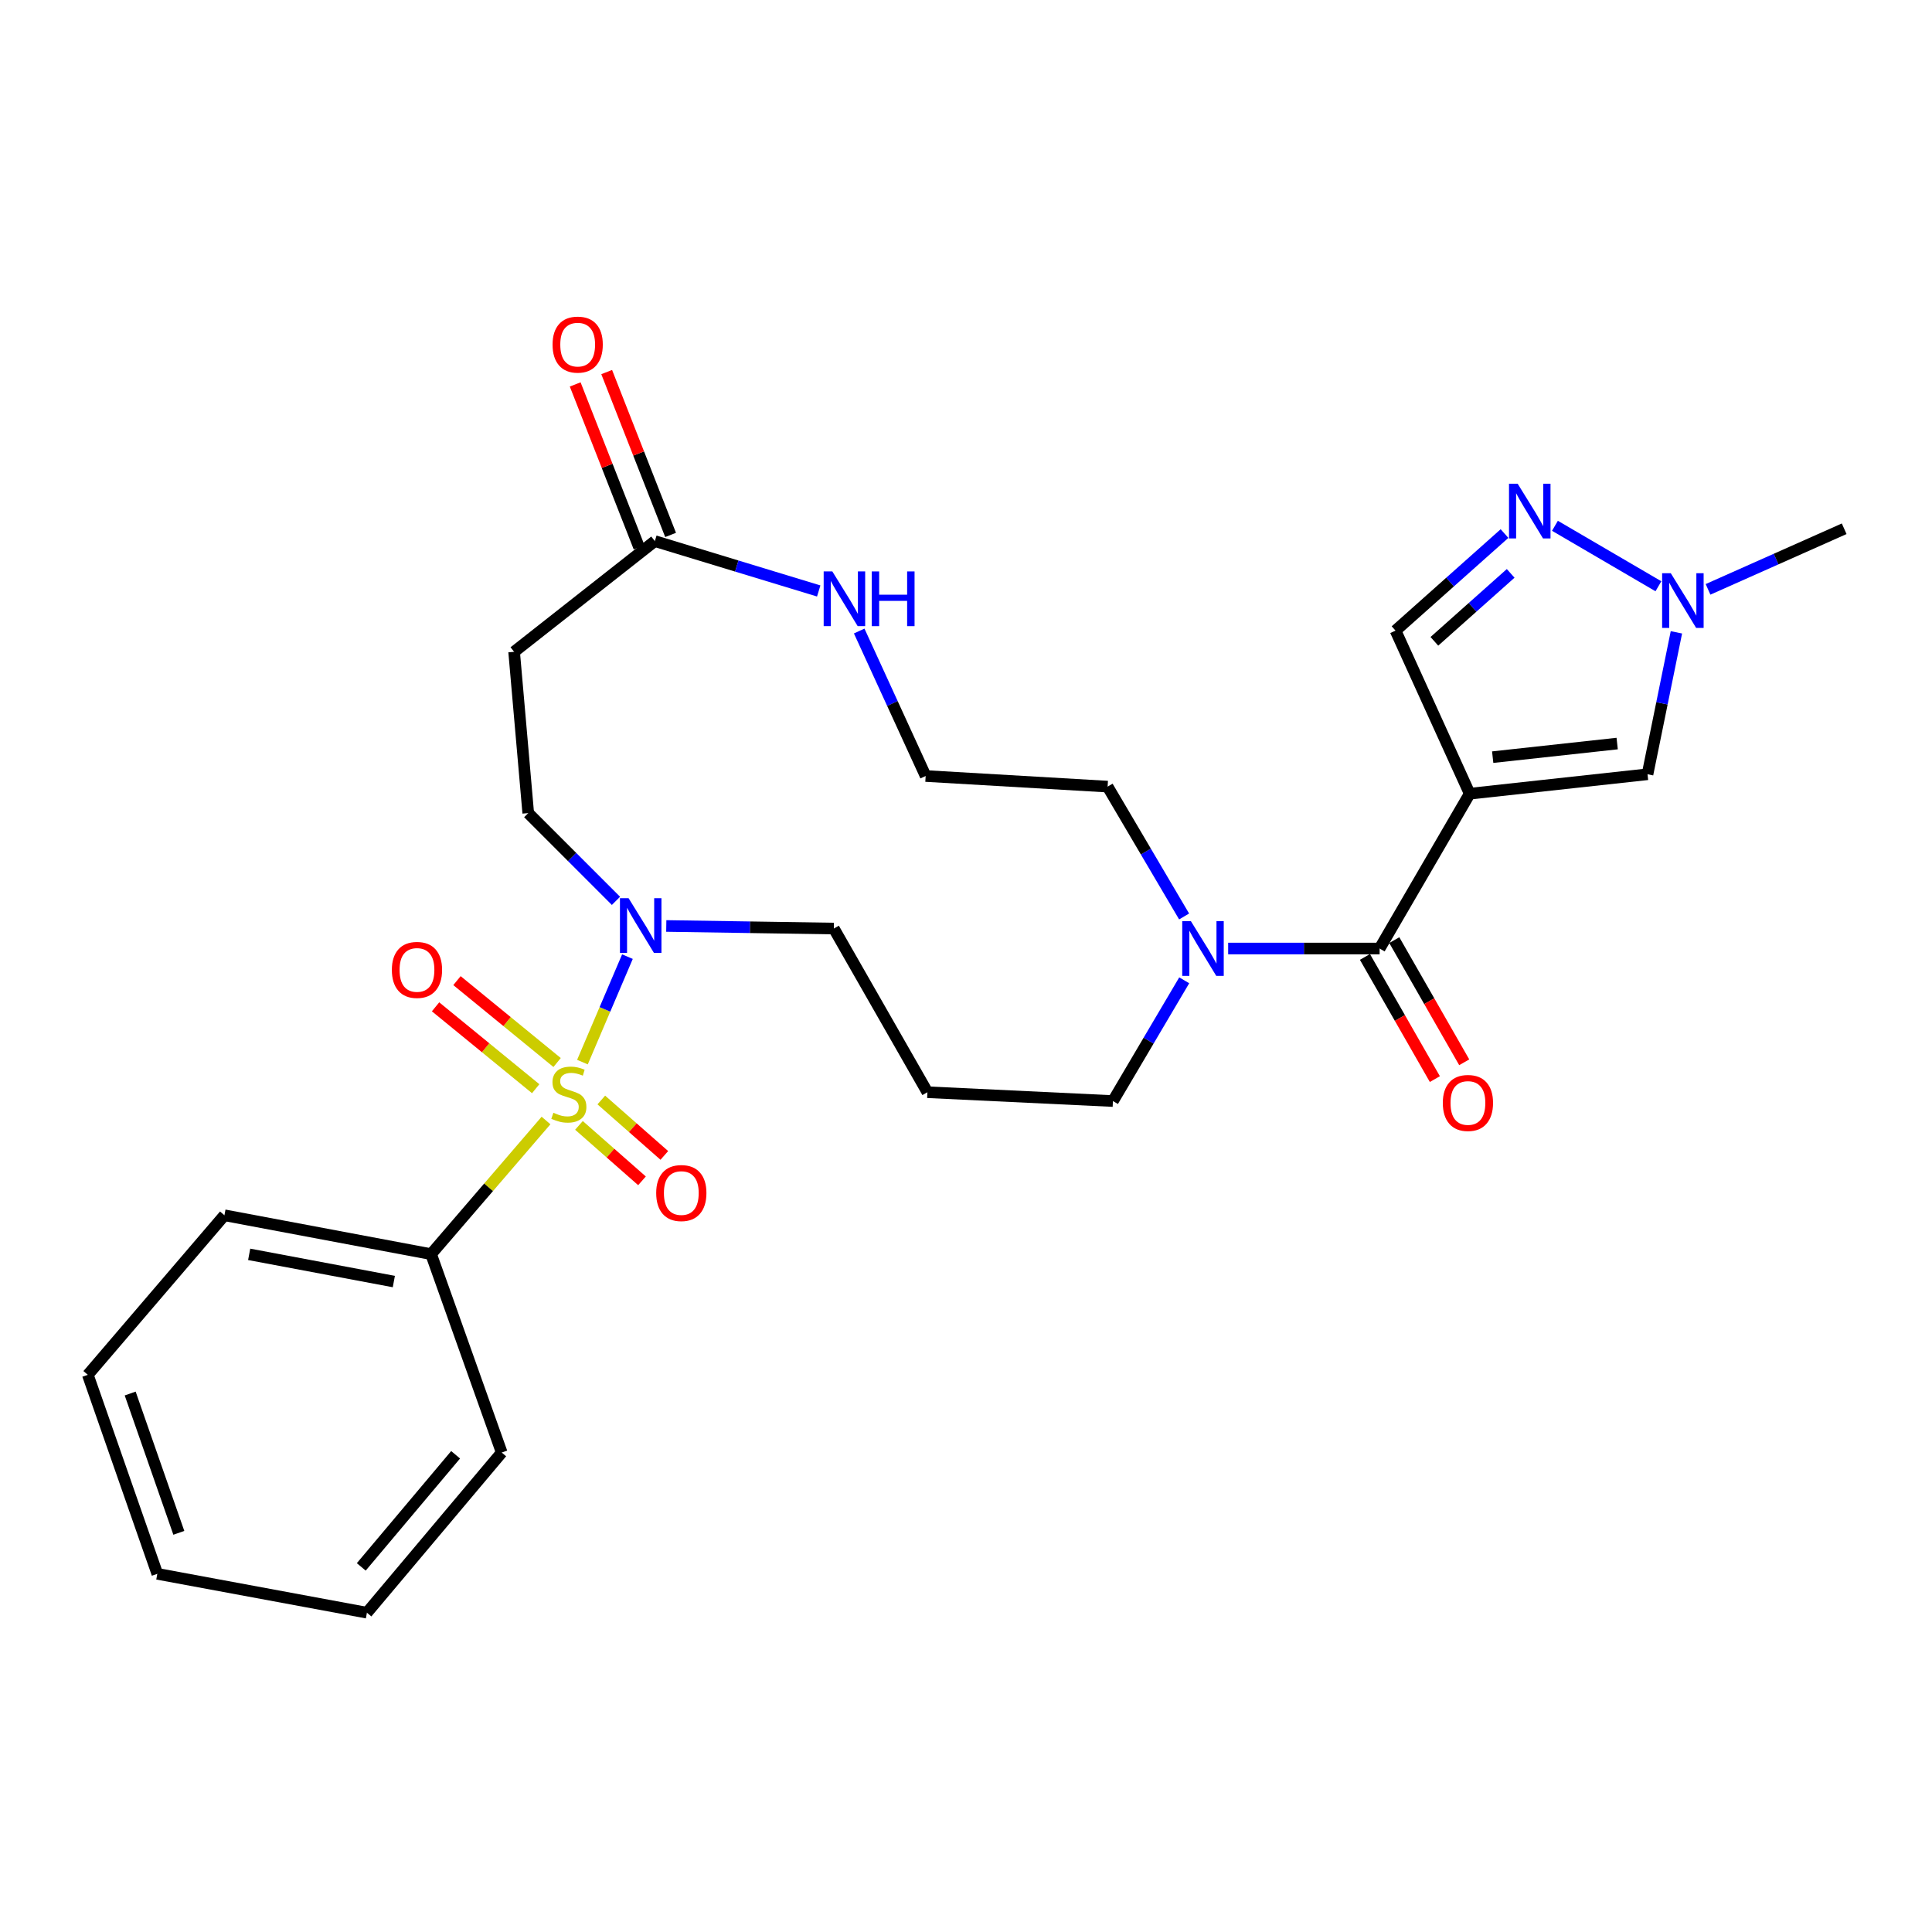 <?xml version='1.0' encoding='iso-8859-1'?>
<svg version='1.1' baseProfile='full'
              xmlns='http://www.w3.org/2000/svg'
                      xmlns:rdkit='http://www.rdkit.org/xml'
                      xmlns:xlink='http://www.w3.org/1999/xlink'
                  xml:space='preserve'
width='1000px' height='1000px' viewBox='0 0 1000 1000'>
<!-- END OF HEADER -->
<rect style='opacity:1.0;fill:#FFFFFF;stroke:none' width='1000' height='1000' x='0' y='0'> </rect>
<path class='bond-2' d='M 301.47,549.748 L 313.116,522.453' style='fill:none;fill-rule:evenodd;stroke:#CCCC00;stroke-width:6px;stroke-linecap:butt;stroke-linejoin:miter;stroke-opacity:1' />
<path class='bond-2' d='M 313.116,522.453 L 324.762,495.158' style='fill:none;fill-rule:evenodd;stroke:#0000FF;stroke-width:6px;stroke-linecap:butt;stroke-linejoin:miter;stroke-opacity:1' />
<path class='bond-9' d='M 288.358,549.958 L 262.445,528.764' style='fill:none;fill-rule:evenodd;stroke:#CCCC00;stroke-width:6px;stroke-linecap:butt;stroke-linejoin:miter;stroke-opacity:1' />
<path class='bond-9' d='M 262.445,528.764 L 236.531,507.571' style='fill:none;fill-rule:evenodd;stroke:#FF0000;stroke-width:6px;stroke-linecap:butt;stroke-linejoin:miter;stroke-opacity:1' />
<path class='bond-9' d='M 277.273,563.512 L 251.36,542.319' style='fill:none;fill-rule:evenodd;stroke:#CCCC00;stroke-width:6px;stroke-linecap:butt;stroke-linejoin:miter;stroke-opacity:1' />
<path class='bond-9' d='M 251.36,542.319 L 225.446,521.125' style='fill:none;fill-rule:evenodd;stroke:#FF0000;stroke-width:6px;stroke-linecap:butt;stroke-linejoin:miter;stroke-opacity:1' />
<path class='bond-10' d='M 299.671,582.502 L 315.981,596.847' style='fill:none;fill-rule:evenodd;stroke:#CCCC00;stroke-width:6px;stroke-linecap:butt;stroke-linejoin:miter;stroke-opacity:1' />
<path class='bond-10' d='M 315.981,596.847 L 332.292,611.192' style='fill:none;fill-rule:evenodd;stroke:#FF0000;stroke-width:6px;stroke-linecap:butt;stroke-linejoin:miter;stroke-opacity:1' />
<path class='bond-10' d='M 311.235,569.354 L 327.545,583.699' style='fill:none;fill-rule:evenodd;stroke:#CCCC00;stroke-width:6px;stroke-linecap:butt;stroke-linejoin:miter;stroke-opacity:1' />
<path class='bond-10' d='M 327.545,583.699 L 343.856,598.044' style='fill:none;fill-rule:evenodd;stroke:#FF0000;stroke-width:6px;stroke-linecap:butt;stroke-linejoin:miter;stroke-opacity:1' />
<path class='bond-11' d='M 282.621,579.972 L 252.876,614.554' style='fill:none;fill-rule:evenodd;stroke:#CCCC00;stroke-width:6px;stroke-linecap:butt;stroke-linejoin:miter;stroke-opacity:1' />
<path class='bond-11' d='M 252.876,614.554 L 223.131,649.136' style='fill:none;fill-rule:evenodd;stroke:#000000;stroke-width:6px;stroke-linecap:butt;stroke-linejoin:miter;stroke-opacity:1' />
<path class='bond-0' d='M 760.712,410.818 L 714.087,490.955' style='fill:none;fill-rule:evenodd;stroke:#000000;stroke-width:6px;stroke-linecap:butt;stroke-linejoin:miter;stroke-opacity:1' />
<path class='bond-4' d='M 760.712,410.818 L 852.755,400.759' style='fill:none;fill-rule:evenodd;stroke:#000000;stroke-width:6px;stroke-linecap:butt;stroke-linejoin:miter;stroke-opacity:1' />
<path class='bond-4' d='M 772.616,391.903 L 837.046,384.862' style='fill:none;fill-rule:evenodd;stroke:#000000;stroke-width:6px;stroke-linecap:butt;stroke-linejoin:miter;stroke-opacity:1' />
<path class='bond-7' d='M 760.712,410.818 L 722.326,326.411' style='fill:none;fill-rule:evenodd;stroke:#000000;stroke-width:6px;stroke-linecap:butt;stroke-linejoin:miter;stroke-opacity:1' />
<path class='bond-1' d='M 714.087,490.955 L 674.889,490.955' style='fill:none;fill-rule:evenodd;stroke:#000000;stroke-width:6px;stroke-linecap:butt;stroke-linejoin:miter;stroke-opacity:1' />
<path class='bond-1' d='M 674.889,490.955 L 635.692,490.955' style='fill:none;fill-rule:evenodd;stroke:#0000FF;stroke-width:6px;stroke-linecap:butt;stroke-linejoin:miter;stroke-opacity:1' />
<path class='bond-15' d='M 706.489,495.304 L 724.587,526.921' style='fill:none;fill-rule:evenodd;stroke:#000000;stroke-width:6px;stroke-linecap:butt;stroke-linejoin:miter;stroke-opacity:1' />
<path class='bond-15' d='M 724.587,526.921 L 742.685,558.538' style='fill:none;fill-rule:evenodd;stroke:#FF0000;stroke-width:6px;stroke-linecap:butt;stroke-linejoin:miter;stroke-opacity:1' />
<path class='bond-15' d='M 721.685,486.605 L 739.783,518.222' style='fill:none;fill-rule:evenodd;stroke:#000000;stroke-width:6px;stroke-linecap:butt;stroke-linejoin:miter;stroke-opacity:1' />
<path class='bond-15' d='M 739.783,518.222 L 757.882,549.839' style='fill:none;fill-rule:evenodd;stroke:#FF0000;stroke-width:6px;stroke-linecap:butt;stroke-linejoin:miter;stroke-opacity:1' />
<path class='bond-14' d='M 318.825,466.279 L 296.119,443.573' style='fill:none;fill-rule:evenodd;stroke:#0000FF;stroke-width:6px;stroke-linecap:butt;stroke-linejoin:miter;stroke-opacity:1' />
<path class='bond-14' d='M 296.119,443.573 L 273.413,420.867' style='fill:none;fill-rule:evenodd;stroke:#000000;stroke-width:6px;stroke-linecap:butt;stroke-linejoin:miter;stroke-opacity:1' />
<path class='bond-18' d='M 344.863,479.281 L 388.229,479.947' style='fill:none;fill-rule:evenodd;stroke:#0000FF;stroke-width:6px;stroke-linecap:butt;stroke-linejoin:miter;stroke-opacity:1' />
<path class='bond-18' d='M 388.229,479.947 L 431.595,480.614' style='fill:none;fill-rule:evenodd;stroke:#000000;stroke-width:6px;stroke-linecap:butt;stroke-linejoin:miter;stroke-opacity:1' />
<path class='bond-3' d='M 778.735,276.17 L 750.531,301.29' style='fill:none;fill-rule:evenodd;stroke:#0000FF;stroke-width:6px;stroke-linecap:butt;stroke-linejoin:miter;stroke-opacity:1' />
<path class='bond-3' d='M 750.531,301.29 L 722.326,326.411' style='fill:none;fill-rule:evenodd;stroke:#000000;stroke-width:6px;stroke-linecap:butt;stroke-linejoin:miter;stroke-opacity:1' />
<path class='bond-3' d='M 781.92,296.782 L 762.177,314.366' style='fill:none;fill-rule:evenodd;stroke:#0000FF;stroke-width:6px;stroke-linecap:butt;stroke-linejoin:miter;stroke-opacity:1' />
<path class='bond-3' d='M 762.177,314.366 L 742.433,331.95' style='fill:none;fill-rule:evenodd;stroke:#000000;stroke-width:6px;stroke-linecap:butt;stroke-linejoin:miter;stroke-opacity:1' />
<path class='bond-30' d='M 804.836,272.15 L 858.395,303.45' style='fill:none;fill-rule:evenodd;stroke:#0000FF;stroke-width:6px;stroke-linecap:butt;stroke-linejoin:miter;stroke-opacity:1' />
<path class='bond-5' d='M 852.755,400.759 L 860.23,364.03' style='fill:none;fill-rule:evenodd;stroke:#000000;stroke-width:6px;stroke-linecap:butt;stroke-linejoin:miter;stroke-opacity:1' />
<path class='bond-5' d='M 860.23,364.03 L 867.704,327.3' style='fill:none;fill-rule:evenodd;stroke:#0000FF;stroke-width:6px;stroke-linecap:butt;stroke-linejoin:miter;stroke-opacity:1' />
<path class='bond-22' d='M 884.077,305.05 L 919.311,289.368' style='fill:none;fill-rule:evenodd;stroke:#0000FF;stroke-width:6px;stroke-linecap:butt;stroke-linejoin:miter;stroke-opacity:1' />
<path class='bond-22' d='M 919.311,289.368 L 954.545,273.687' style='fill:none;fill-rule:evenodd;stroke:#000000;stroke-width:6px;stroke-linecap:butt;stroke-linejoin:miter;stroke-opacity:1' />
<path class='bond-6' d='M 612.952,507.407 L 594.502,538.656' style='fill:none;fill-rule:evenodd;stroke:#0000FF;stroke-width:6px;stroke-linecap:butt;stroke-linejoin:miter;stroke-opacity:1' />
<path class='bond-6' d='M 594.502,538.656 L 576.051,569.904' style='fill:none;fill-rule:evenodd;stroke:#000000;stroke-width:6px;stroke-linecap:butt;stroke-linejoin:miter;stroke-opacity:1' />
<path class='bond-21' d='M 612.892,474.363 L 593.095,440.757' style='fill:none;fill-rule:evenodd;stroke:#0000FF;stroke-width:6px;stroke-linecap:butt;stroke-linejoin:miter;stroke-opacity:1' />
<path class='bond-21' d='M 593.095,440.757 L 573.298,407.151' style='fill:none;fill-rule:evenodd;stroke:#000000;stroke-width:6px;stroke-linecap:butt;stroke-linejoin:miter;stroke-opacity:1' />
<path class='bond-8' d='M 338.948,280.078 L 266.108,337.374' style='fill:none;fill-rule:evenodd;stroke:#000000;stroke-width:6px;stroke-linecap:butt;stroke-linejoin:miter;stroke-opacity:1' />
<path class='bond-13' d='M 338.948,280.078 L 381.358,292.981' style='fill:none;fill-rule:evenodd;stroke:#000000;stroke-width:6px;stroke-linecap:butt;stroke-linejoin:miter;stroke-opacity:1' />
<path class='bond-13' d='M 381.358,292.981 L 423.768,305.884' style='fill:none;fill-rule:evenodd;stroke:#0000FF;stroke-width:6px;stroke-linecap:butt;stroke-linejoin:miter;stroke-opacity:1' />
<path class='bond-16' d='M 347.098,276.88 L 330.56,234.731' style='fill:none;fill-rule:evenodd;stroke:#000000;stroke-width:6px;stroke-linecap:butt;stroke-linejoin:miter;stroke-opacity:1' />
<path class='bond-16' d='M 330.56,234.731 L 314.021,192.583' style='fill:none;fill-rule:evenodd;stroke:#FF0000;stroke-width:6px;stroke-linecap:butt;stroke-linejoin:miter;stroke-opacity:1' />
<path class='bond-16' d='M 330.799,283.276 L 314.26,241.127' style='fill:none;fill-rule:evenodd;stroke:#000000;stroke-width:6px;stroke-linecap:butt;stroke-linejoin:miter;stroke-opacity:1' />
<path class='bond-16' d='M 314.26,241.127 L 297.721,198.979' style='fill:none;fill-rule:evenodd;stroke:#FF0000;stroke-width:6px;stroke-linecap:butt;stroke-linejoin:miter;stroke-opacity:1' />
<path class='bond-23' d='M 223.131,649.136 L 116.165,629.02' style='fill:none;fill-rule:evenodd;stroke:#000000;stroke-width:6px;stroke-linecap:butt;stroke-linejoin:miter;stroke-opacity:1' />
<path class='bond-23' d='M 203.85,663.327 L 128.974,649.245' style='fill:none;fill-rule:evenodd;stroke:#000000;stroke-width:6px;stroke-linecap:butt;stroke-linejoin:miter;stroke-opacity:1' />
<path class='bond-24' d='M 223.131,649.136 L 259.687,751.832' style='fill:none;fill-rule:evenodd;stroke:#000000;stroke-width:6px;stroke-linecap:butt;stroke-linejoin:miter;stroke-opacity:1' />
<path class='bond-12' d='M 266.108,337.374 L 273.413,420.867' style='fill:none;fill-rule:evenodd;stroke:#000000;stroke-width:6px;stroke-linecap:butt;stroke-linejoin:miter;stroke-opacity:1' />
<path class='bond-19' d='M 444.718,326.615 L 461.916,364.139' style='fill:none;fill-rule:evenodd;stroke:#0000FF;stroke-width:6px;stroke-linecap:butt;stroke-linejoin:miter;stroke-opacity:1' />
<path class='bond-19' d='M 461.916,364.139 L 479.115,401.664' style='fill:none;fill-rule:evenodd;stroke:#000000;stroke-width:6px;stroke-linecap:butt;stroke-linejoin:miter;stroke-opacity:1' />
<path class='bond-17' d='M 480.029,565.332 L 431.595,480.614' style='fill:none;fill-rule:evenodd;stroke:#000000;stroke-width:6px;stroke-linecap:butt;stroke-linejoin:miter;stroke-opacity:1' />
<path class='bond-20' d='M 480.029,565.332 L 576.051,569.904' style='fill:none;fill-rule:evenodd;stroke:#000000;stroke-width:6px;stroke-linecap:butt;stroke-linejoin:miter;stroke-opacity:1' />
<path class='bond-29' d='M 479.115,401.664 L 573.298,407.151' style='fill:none;fill-rule:evenodd;stroke:#000000;stroke-width:6px;stroke-linecap:butt;stroke-linejoin:miter;stroke-opacity:1' />
<path class='bond-26' d='M 116.165,629.02 L 45.455,711.608' style='fill:none;fill-rule:evenodd;stroke:#000000;stroke-width:6px;stroke-linecap:butt;stroke-linejoin:miter;stroke-opacity:1' />
<path class='bond-25' d='M 259.687,751.832 L 189.92,834.731' style='fill:none;fill-rule:evenodd;stroke:#000000;stroke-width:6px;stroke-linecap:butt;stroke-linejoin:miter;stroke-opacity:1' />
<path class='bond-25' d='M 235.825,752.992 L 186.989,811.021' style='fill:none;fill-rule:evenodd;stroke:#000000;stroke-width:6px;stroke-linecap:butt;stroke-linejoin:miter;stroke-opacity:1' />
<path class='bond-27' d='M 189.92,834.731 L 81.427,814.614' style='fill:none;fill-rule:evenodd;stroke:#000000;stroke-width:6px;stroke-linecap:butt;stroke-linejoin:miter;stroke-opacity:1' />
<path class='bond-28' d='M 45.455,711.608 L 81.427,814.614' style='fill:none;fill-rule:evenodd;stroke:#000000;stroke-width:6px;stroke-linecap:butt;stroke-linejoin:miter;stroke-opacity:1' />
<path class='bond-28' d='M 67.381,721.285 L 92.562,793.39' style='fill:none;fill-rule:evenodd;stroke:#000000;stroke-width:6px;stroke-linecap:butt;stroke-linejoin:miter;stroke-opacity:1' />
<path  class='atom-0' d='M 286.435 575.957
Q 286.755 576.077, 288.075 576.637
Q 289.395 577.197, 290.835 577.557
Q 292.315 577.877, 293.755 577.877
Q 296.435 577.877, 297.995 576.597
Q 299.555 575.277, 299.555 572.997
Q 299.555 571.437, 298.755 570.477
Q 297.995 569.517, 296.795 568.997
Q 295.595 568.477, 293.595 567.877
Q 291.075 567.117, 289.555 566.397
Q 288.075 565.677, 286.995 564.157
Q 285.955 562.637, 285.955 560.077
Q 285.955 556.517, 288.355 554.317
Q 290.795 552.117, 295.595 552.117
Q 298.875 552.117, 302.595 553.677
L 301.675 556.757
Q 298.275 555.357, 295.715 555.357
Q 292.955 555.357, 291.435 556.517
Q 289.915 557.637, 289.955 559.597
Q 289.955 561.117, 290.715 562.037
Q 291.515 562.957, 292.635 563.477
Q 293.795 563.997, 295.715 564.597
Q 298.275 565.397, 299.795 566.197
Q 301.315 566.997, 302.395 568.637
Q 303.515 570.237, 303.515 572.997
Q 303.515 576.917, 300.875 579.037
Q 298.275 581.117, 293.915 581.117
Q 291.395 581.117, 289.475 580.557
Q 287.595 580.037, 285.355 579.117
L 286.435 575.957
' fill='#CCCC00'/>
<path  class='atom-3' d='M 325.364 464.917
L 334.644 479.917
Q 335.564 481.397, 337.044 484.077
Q 338.524 486.757, 338.604 486.917
L 338.604 464.917
L 342.364 464.917
L 342.364 493.237
L 338.484 493.237
L 328.524 476.837
Q 327.364 474.917, 326.124 472.717
Q 324.924 470.517, 324.564 469.837
L 324.564 493.237
L 320.884 493.237
L 320.884 464.917
L 325.364 464.917
' fill='#0000FF'/>
<path  class='atom-4' d='M 785.541 250.373
L 794.821 265.373
Q 795.741 266.853, 797.221 269.533
Q 798.701 272.213, 798.781 272.373
L 798.781 250.373
L 802.541 250.373
L 802.541 278.693
L 798.661 278.693
L 788.701 262.293
Q 787.541 260.373, 786.301 258.173
Q 785.101 255.973, 784.741 255.293
L 784.741 278.693
L 781.061 278.693
L 781.061 250.373
L 785.541 250.373
' fill='#0000FF'/>
<path  class='atom-6' d='M 864.793 296.686
L 874.073 311.686
Q 874.993 313.166, 876.473 315.846
Q 877.953 318.526, 878.033 318.686
L 878.033 296.686
L 881.793 296.686
L 881.793 325.006
L 877.913 325.006
L 867.953 308.606
Q 866.793 306.686, 865.553 304.486
Q 864.353 302.286, 863.993 301.606
L 863.993 325.006
L 860.313 325.006
L 860.313 296.686
L 864.793 296.686
' fill='#0000FF'/>
<path  class='atom-7' d='M 616.406 476.795
L 625.686 491.795
Q 626.606 493.275, 628.086 495.955
Q 629.566 498.635, 629.646 498.795
L 629.646 476.795
L 633.406 476.795
L 633.406 505.115
L 629.526 505.115
L 619.566 488.715
Q 618.406 486.795, 617.166 484.595
Q 615.966 482.395, 615.606 481.715
L 615.606 505.115
L 611.926 505.115
L 611.926 476.795
L 616.406 476.795
' fill='#0000FF'/>
<path  class='atom-10' d='M 202.825 502.027
Q 202.825 495.227, 206.185 491.427
Q 209.545 487.627, 215.825 487.627
Q 222.105 487.627, 225.465 491.427
Q 228.825 495.227, 228.825 502.027
Q 228.825 508.907, 225.425 512.827
Q 222.025 516.707, 215.825 516.707
Q 209.585 516.707, 206.185 512.827
Q 202.825 508.947, 202.825 502.027
M 215.825 513.507
Q 220.145 513.507, 222.465 510.627
Q 224.825 507.707, 224.825 502.027
Q 224.825 496.467, 222.465 493.667
Q 220.145 490.827, 215.825 490.827
Q 211.505 490.827, 209.145 493.627
Q 206.825 496.427, 206.825 502.027
Q 206.825 507.747, 209.145 510.627
Q 211.505 513.507, 215.825 513.507
' fill='#FF0000'/>
<path  class='atom-11' d='M 339.645 617.514
Q 339.645 610.714, 343.005 606.914
Q 346.365 603.114, 352.645 603.114
Q 358.925 603.114, 362.285 606.914
Q 365.645 610.714, 365.645 617.514
Q 365.645 624.394, 362.245 628.314
Q 358.845 632.194, 352.645 632.194
Q 346.405 632.194, 343.005 628.314
Q 339.645 624.434, 339.645 617.514
M 352.645 628.994
Q 356.965 628.994, 359.285 626.114
Q 361.645 623.194, 361.645 617.514
Q 361.645 611.954, 359.285 609.154
Q 356.965 606.314, 352.645 606.314
Q 348.325 606.314, 345.965 609.114
Q 343.645 611.914, 343.645 617.514
Q 343.645 623.234, 345.965 626.114
Q 348.325 628.994, 352.645 628.994
' fill='#FF0000'/>
<path  class='atom-14' d='M 430.812 295.772
L 440.092 310.772
Q 441.012 312.252, 442.492 314.932
Q 443.972 317.612, 444.052 317.772
L 444.052 295.772
L 447.812 295.772
L 447.812 324.092
L 443.932 324.092
L 433.972 307.692
Q 432.812 305.772, 431.572 303.572
Q 430.372 301.372, 430.012 300.692
L 430.012 324.092
L 426.332 324.092
L 426.332 295.772
L 430.812 295.772
' fill='#0000FF'/>
<path  class='atom-14' d='M 451.212 295.772
L 455.052 295.772
L 455.052 307.812
L 469.532 307.812
L 469.532 295.772
L 473.372 295.772
L 473.372 324.092
L 469.532 324.092
L 469.532 311.012
L 455.052 311.012
L 455.052 324.092
L 451.212 324.092
L 451.212 295.772
' fill='#0000FF'/>
<path  class='atom-16' d='M 746.797 570.889
Q 746.797 564.089, 750.157 560.289
Q 753.517 556.489, 759.797 556.489
Q 766.077 556.489, 769.437 560.289
Q 772.797 564.089, 772.797 570.889
Q 772.797 577.769, 769.397 581.689
Q 765.997 585.569, 759.797 585.569
Q 753.557 585.569, 750.157 581.689
Q 746.797 577.809, 746.797 570.889
M 759.797 582.369
Q 764.117 582.369, 766.437 579.489
Q 768.797 576.569, 768.797 570.889
Q 768.797 565.329, 766.437 562.529
Q 764.117 559.689, 759.797 559.689
Q 755.477 559.689, 753.117 562.489
Q 750.797 565.289, 750.797 570.889
Q 750.797 576.609, 753.117 579.489
Q 755.477 582.369, 759.797 582.369
' fill='#FF0000'/>
<path  class='atom-17' d='M 286.007 178.367
Q 286.007 171.567, 289.367 167.767
Q 292.727 163.967, 299.007 163.967
Q 305.287 163.967, 308.647 167.767
Q 312.007 171.567, 312.007 178.367
Q 312.007 185.247, 308.607 189.167
Q 305.207 193.047, 299.007 193.047
Q 292.767 193.047, 289.367 189.167
Q 286.007 185.287, 286.007 178.367
M 299.007 189.847
Q 303.327 189.847, 305.647 186.967
Q 308.007 184.047, 308.007 178.367
Q 308.007 172.807, 305.647 170.007
Q 303.327 167.167, 299.007 167.167
Q 294.687 167.167, 292.327 169.967
Q 290.007 172.767, 290.007 178.367
Q 290.007 184.087, 292.327 186.967
Q 294.687 189.847, 299.007 189.847
' fill='#FF0000'/>
</svg>

